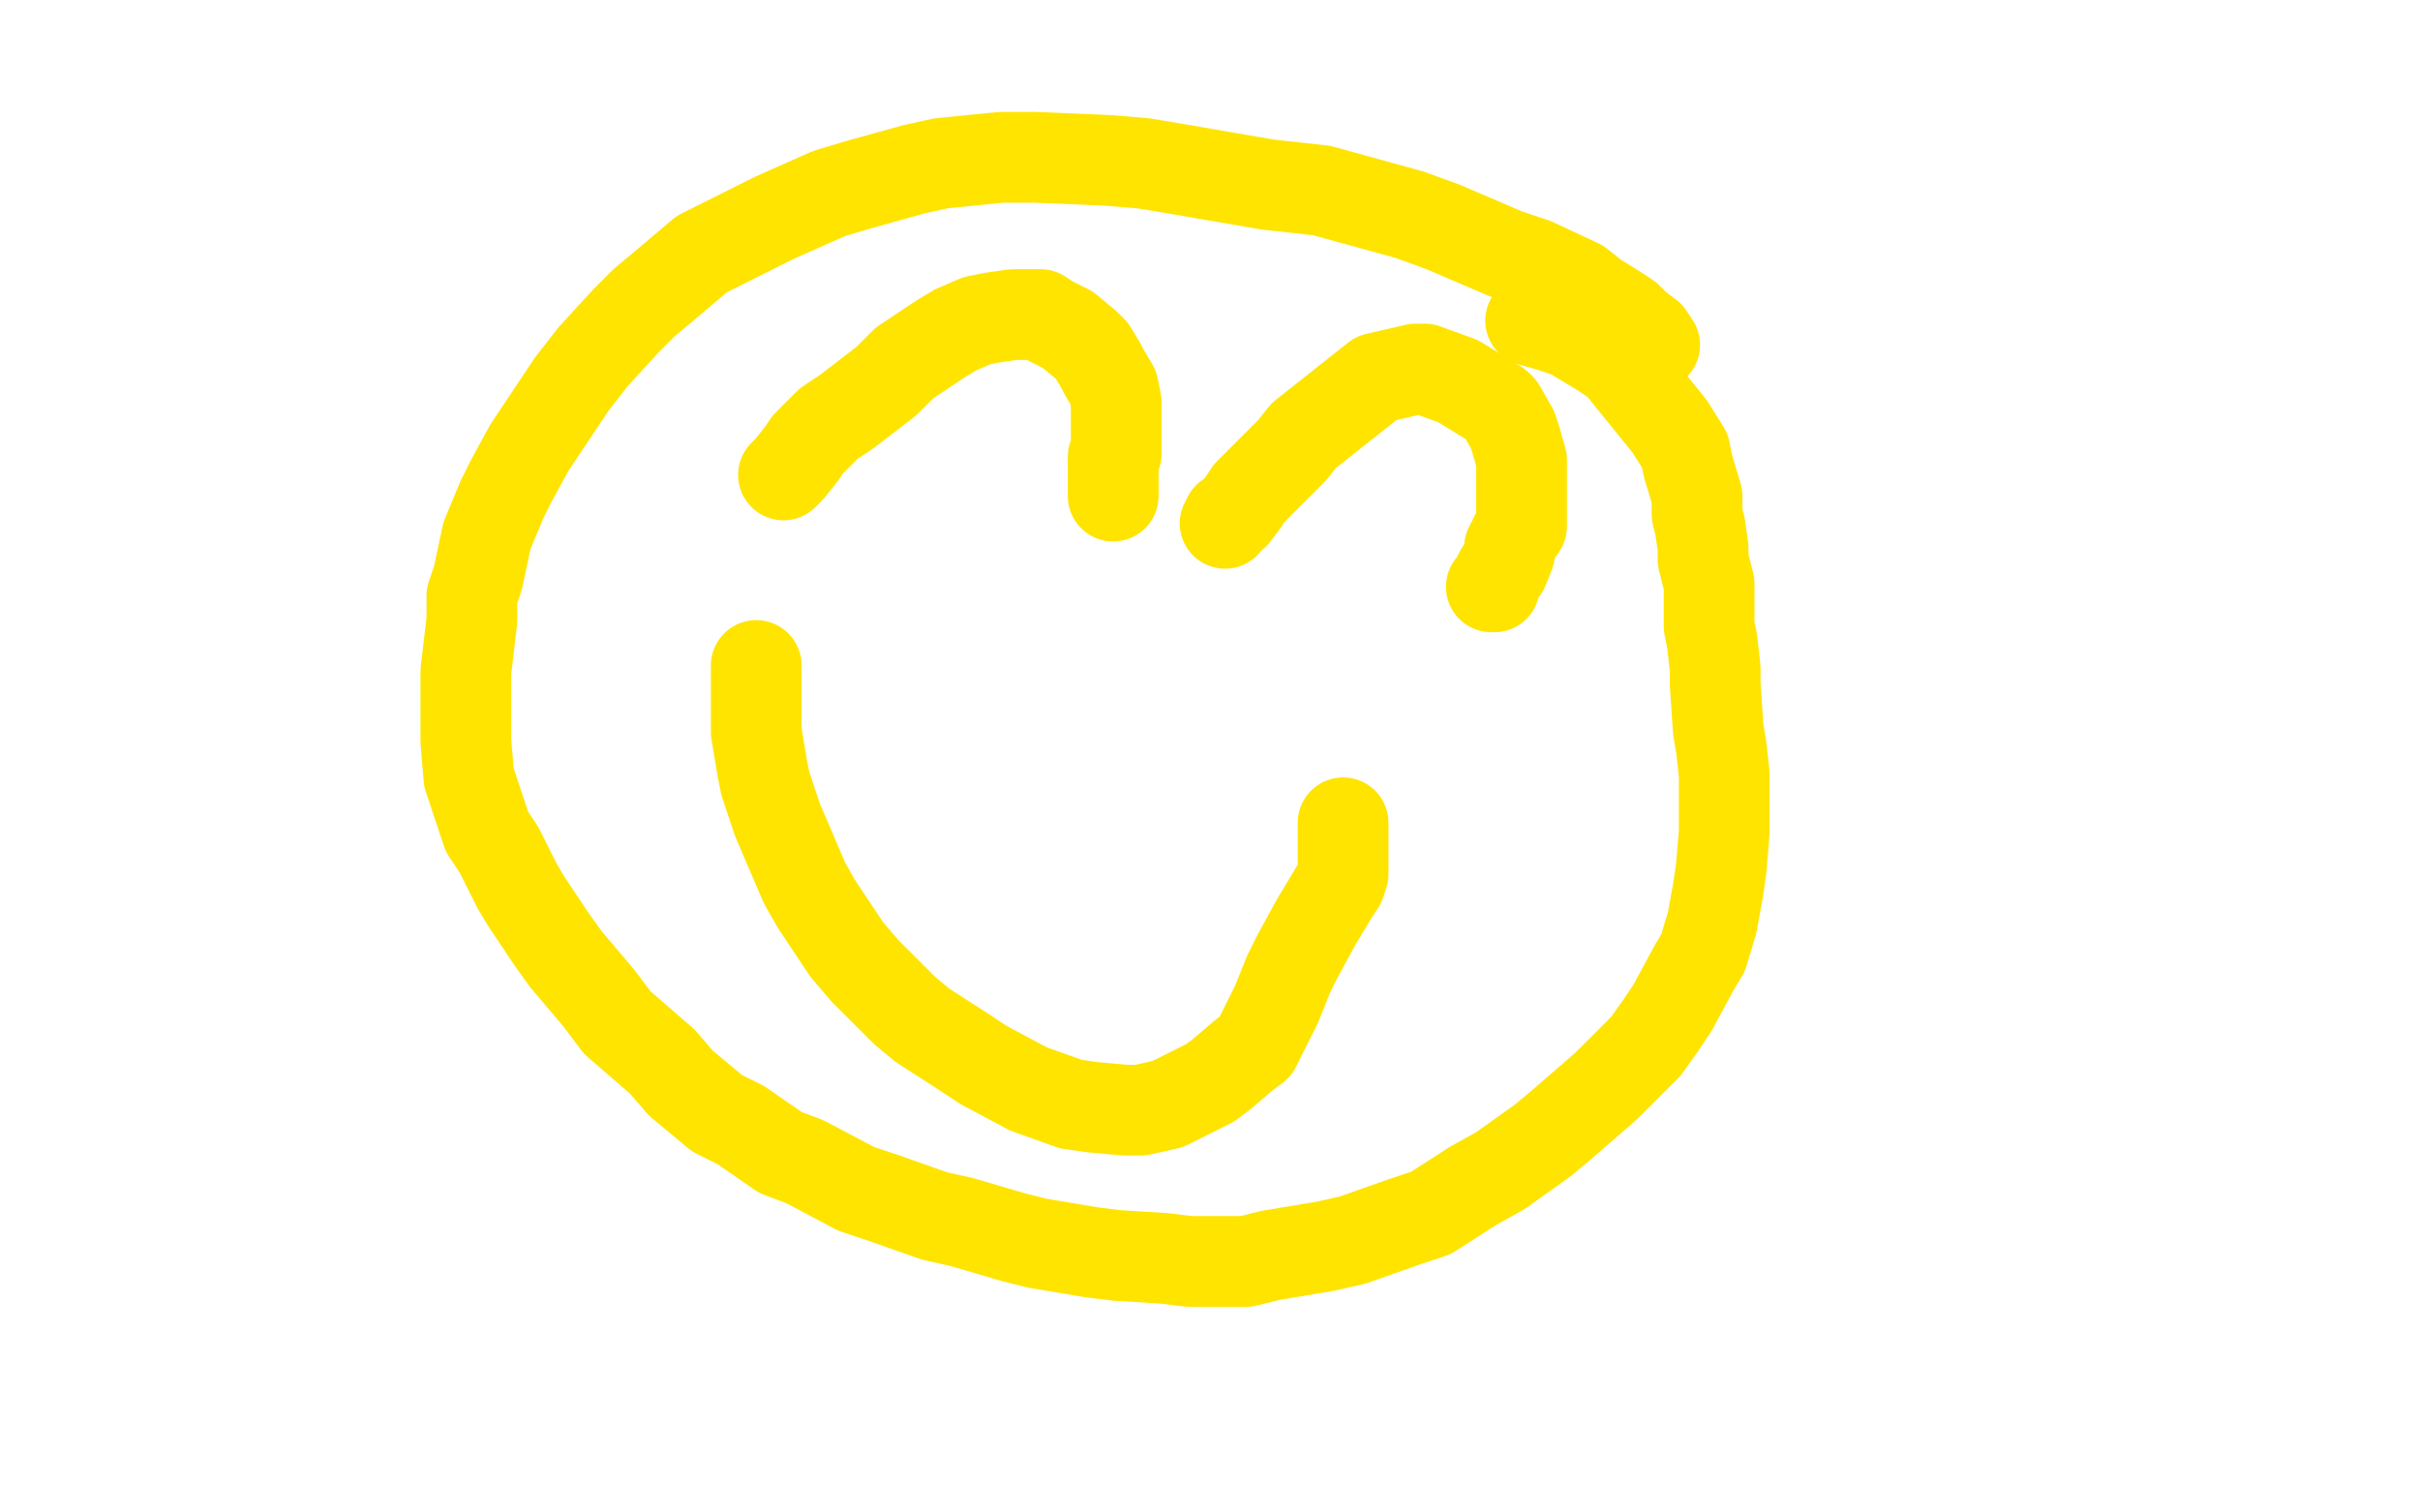 <?xml version="1.0" standalone="no"?>
<!DOCTYPE svg PUBLIC "-//W3C//DTD SVG 1.1//EN"
"http://www.w3.org/Graphics/SVG/1.1/DTD/svg11.dtd">

<svg width="800" height="500" version="1.1" xmlns="http://www.w3.org/2000/svg" xmlns:xlink="http://www.w3.org/1999/xlink" style="stroke-antialiasing: false"><desc>This SVG has been created on https://colorillo.com/</desc><rect x='0' y='0' width='800' height='500' style='fill: rgb(255,255,255); stroke-width:0' /><polyline points="547,114 545,111 545,111 541,108 541,108 538,105 538,105 535,103 535,103 527,98 527,98 522,94 522,94 507,87 507,87 498,84 498,84 477,75 477,75 466,71 466,71 437,63 437,63 419,61 419,61 390,56 390,56 378,54 366,53 342,52 331,52 311,54 302,56 284,61 274,64 256,72 232,84 219,95 213,100 207,106 196,118 189,127 179,142 175,148 169,159 166,165 161,177 158,191 156,197 156,205 154,222 154,230 154,245 155,257 157,263 161,275 165,281 171,293 174,298 182,310 187,317 198,330 204,338 219,351 225,358 237,368 245,372 258,381 266,384 283,393 292,396 309,402 318,404 335,409 343,411 361,414 369,415 385,416 393,417 412,417 420,415 438,412 447,410 464,404 473,401 487,392 496,387 510,377 516,372 531,359 544,346 549,339 553,333 560,320 563,315 566,305 568,294 569,287 570,275 570,269 570,260 570,256 569,247 568,241 567,226 567,221 566,212 565,207 565,197 565,193 563,185 563,181 562,174 561,170 561,164 558,154 557,149 552,141 535,120 529,116 519,110 513,108 506,106" style="fill: none; stroke: #ffe400; stroke-width: 30; stroke-linejoin: round; stroke-linecap: round; stroke-antialiasing: false; stroke-antialias: 0; opacity: 1.0"/>
<polyline points="259,157 260,156 260,156 261,155 261,155 265,150 265,150 267,147 267,147 274,140 274,140 280,136 280,136 293,126 293,126 299,120 299,120 311,112 311,112 316,109 316,109 323,106 323,106 328,105 335,104 339,104 344,104 347,106 353,109 359,114 361,116 364,121 365,123 368,128 369,133 369,138 369,141 369,145 369,146 369,150 368,151 368,154 368,156 368,157 368,159 368,161 368,163 368,164" style="fill: none; stroke: #ffe400; stroke-width: 30; stroke-linejoin: round; stroke-linecap: round; stroke-antialiasing: false; stroke-antialias: 0; opacity: 1.0"/>
<polyline points="405,173 406,171 406,171 408,170 408,170 411,166 411,166 413,163 413,163 427,149 427,149 431,144 431,144 455,125 455,125 468,122 468,122 471,122 471,122 482,126 495,134 496,135 500,142 501,145 503,152 503,156 503,163 503,168 503,174 501,177 499,181 499,183 497,188 496,189 495,191 494,193 494,194 493,194" style="fill: none; stroke: #ffe400; stroke-width: 30; stroke-linejoin: round; stroke-linecap: round; stroke-antialiasing: false; stroke-antialias: 0; opacity: 1.0"/>
<polyline points="250,220 250,223 250,223 250,226 250,226 250,229 250,229 250,237 250,237 250,242 250,242 252,254 252,254 253,259 253,259 257,271 257,271 260,278 260,278 266,292 266,292 270,299 280,314 286,321 299,334 305,339 319,348 325,352 340,360 354,365 361,366 372,367 377,367 386,365 390,363 400,358 404,355 411,349 415,346 420,336 422,332 426,322 429,316 435,305 438,300 441,295 443,292 444,289 444,287 444,282 444,279 444,278 444,276 444,275 444,273 444,272" style="fill: none; stroke: #ffe400; stroke-width: 30; stroke-linejoin: round; stroke-linecap: round; stroke-antialiasing: false; stroke-antialias: 0; opacity: 1.0"/>
</svg>
